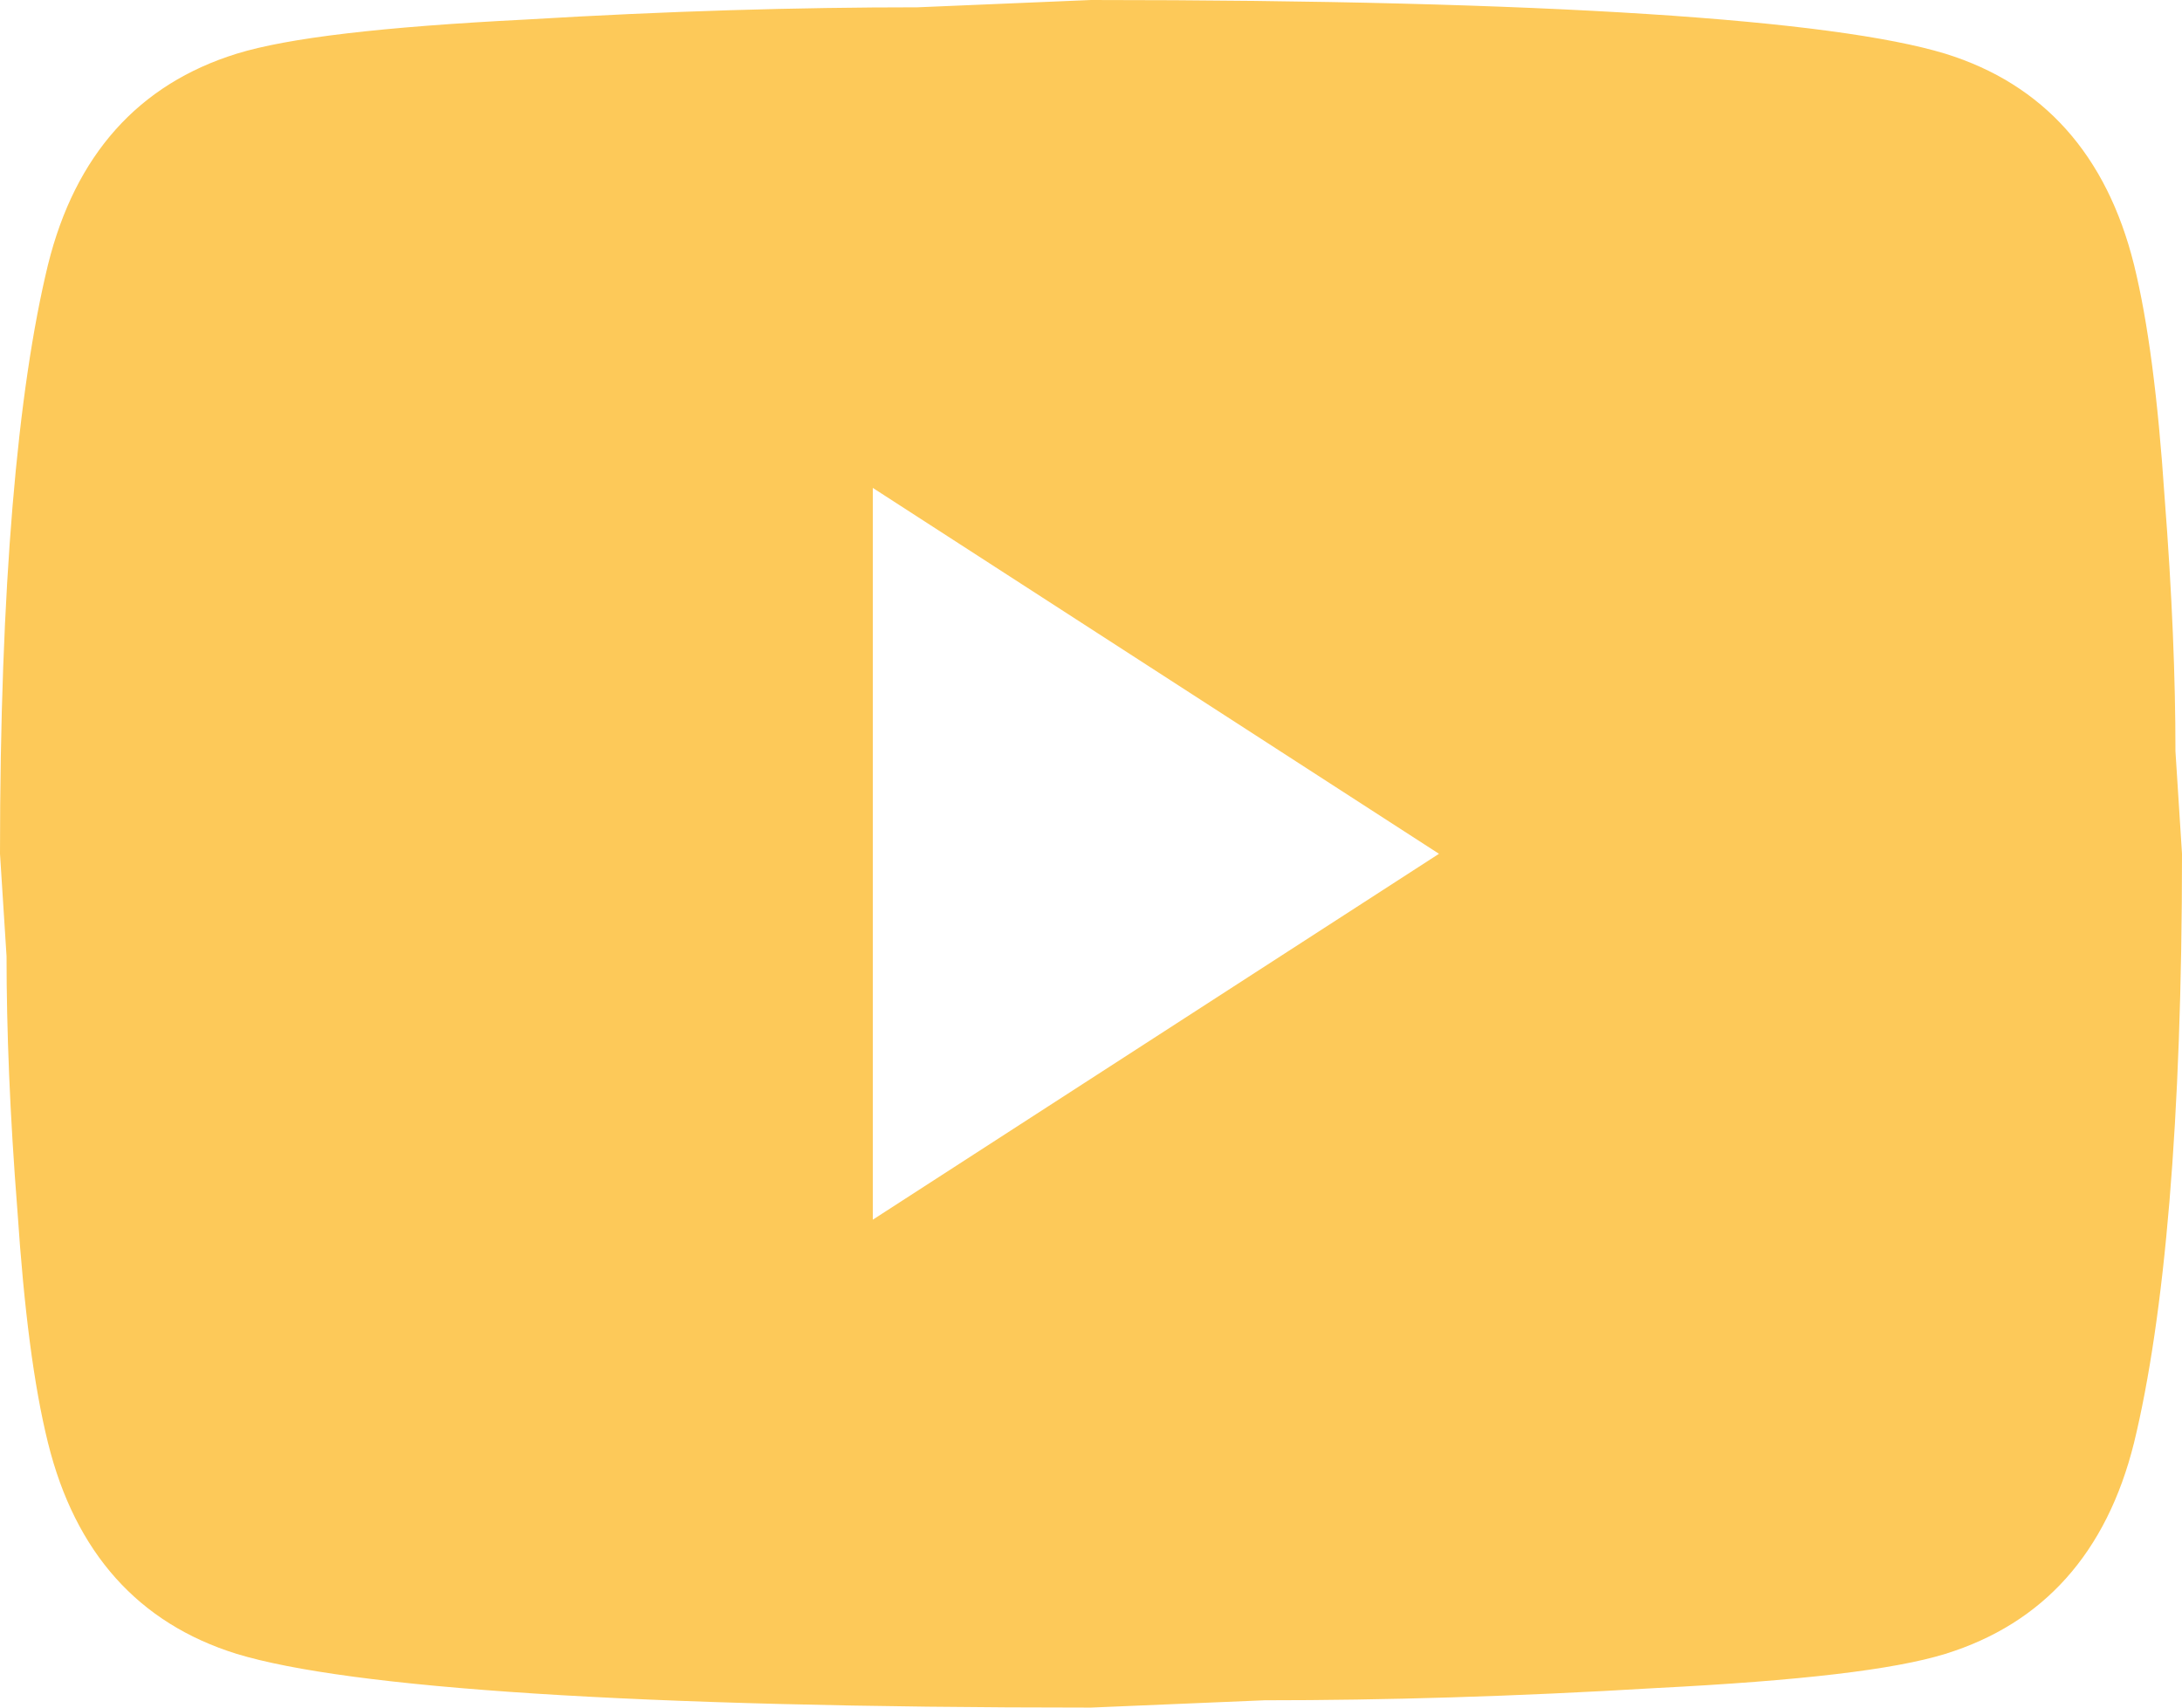 <?xml version="1.0" encoding="UTF-8"?> <svg xmlns="http://www.w3.org/2000/svg" width="23" height="18" viewBox="0 0 23 18" fill="none"><path d="M9.2 12.857L15.168 9L9.2 5.143V12.857ZM22.494 2.79C22.643 3.394 22.747 4.204 22.816 5.233C22.896 6.261 22.931 7.149 22.931 7.92L23 9C23 11.816 22.816 13.886 22.494 15.21C22.206 16.367 21.54 17.113 20.505 17.434C19.964 17.601 18.975 17.717 17.457 17.794C15.962 17.884 14.594 17.923 13.329 17.923L11.5 18C6.681 18 3.68 17.794 2.495 17.434C1.46 17.113 0.793 16.367 0.506 15.21C0.356 14.606 0.253 13.796 0.184 12.767C0.103 11.739 0.069 10.851 0.069 10.08L0 9C0 6.184 0.184 4.114 0.506 2.79C0.793 1.633 1.46 0.887 2.495 0.566C3.036 0.399 4.025 0.283 5.543 0.206C7.038 0.116 8.406 0.077 9.671 0.077L11.5 0C16.319 0 19.32 0.206 20.505 0.566C21.54 0.887 22.206 1.633 22.494 2.79Z" fill="#FDC959"></path></svg> 
